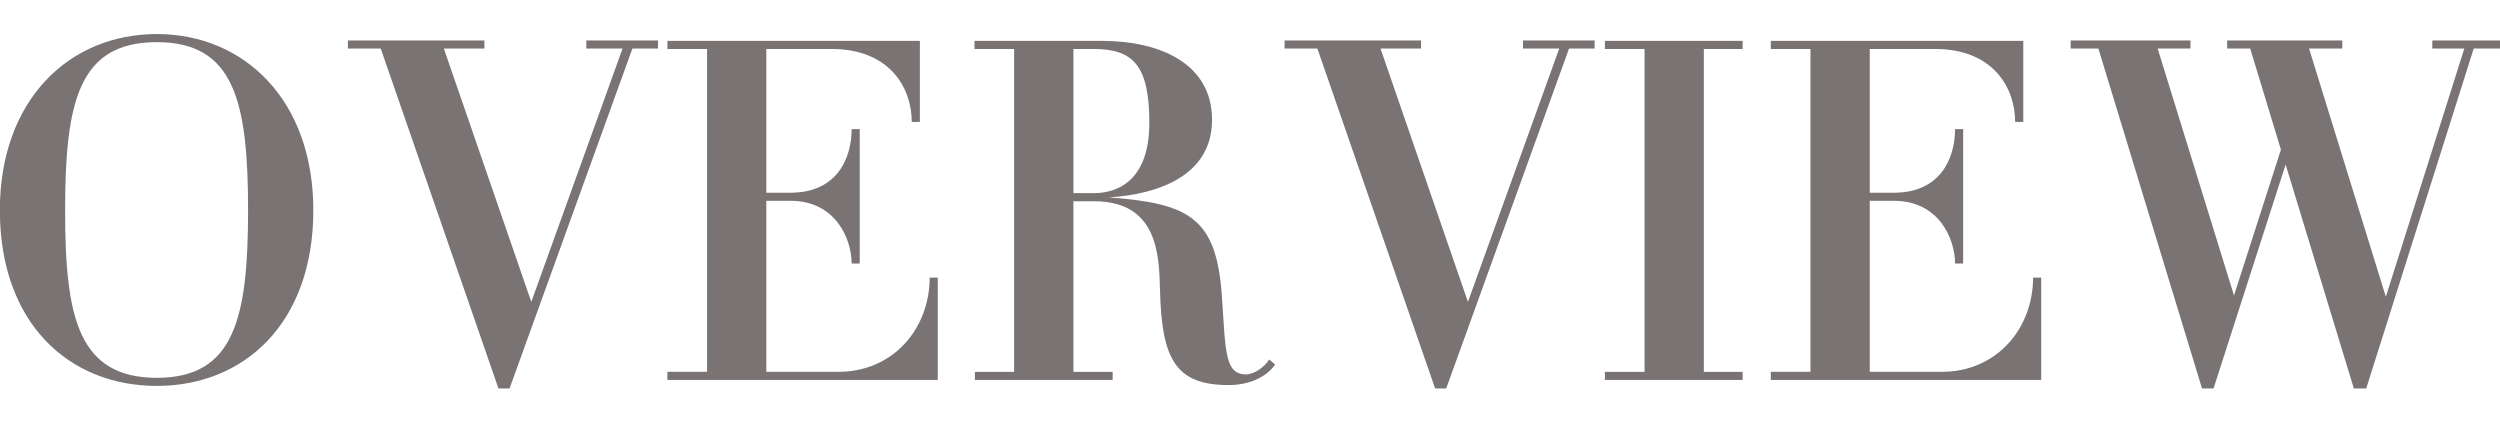 <svg xmlns="http://www.w3.org/2000/svg" viewBox="0 0 306.343 51.775"><path d="M38.395 25.756c0 13.85-8.467 21.532-19.18 21.532-10.766 0-19.232-7.682-19.232-21.532 0-13.483 8.466-21.584 19.232-21.584 10.713 0 19.18 8.101 19.18 21.584zm-7.996 0c0-13.378-1.725-20.59-11.184-20.59-9.512 0-11.236 7.212-11.236 20.59 0 6.637.418 11.812 2.038 15.261s4.442 5.279 9.198 5.279c9.46 0 11.184-7.213 11.184-20.54zM71.846 4.957h8.78v.993h-3.135L62.439 47.602H61.08L46.656 5.95h-4.024v-.993h16.724v.993H54.39l10.713 31.043L76.288 5.95h-4.442v-.993zm42.074 29.056h.992v12.543H81.78v-.993h4.86V6.002h-4.86v-.994h30.938v9.93h-.993c0-4.076-2.612-8.936-9.825-8.936h-7.995v17.612h2.978c5.696 0 7.474-4.233 7.474-7.787h.993v16.462h-.993c0-3.03-1.987-7.682-7.474-7.682h-2.978v20.956h8.832c6.74 0 11.183-5.33 11.183-11.55zm41.603 10.034l.731.628c-1.15 1.62-3.292 2.508-5.696 2.508-6.48 0-8.205-3.136-8.414-11.601-.105-4.338-.262-10.923-8.1-10.923h-2.51v20.904h4.81v.993h-16.882v-.993h4.808V6.002h-4.86v-.994h15.574c7.316 0 13.536 2.875 13.536 9.67 0 6.898-6.69 9.145-12.648 9.511 9.877.732 13.17 2.508 13.85 12.02.47 6.794.313 9.669 2.979 9.669.835 0 2.142-.733 2.822-1.83zm-21.48-20.381c2.718 0 6.794-1.359 6.794-8.623 0-6.95-1.933-9.041-6.794-9.041h-2.508v17.664h2.508zm52.578-18.709h8.78v.993h-3.135l-15.052 41.652h-1.358L161.43 5.95h-4.023v-.993h16.723v.993h-4.965l10.713 31.043L191.064 5.95h-4.443v-.993zm26.919.051v.994h-4.756v39.561h4.755v.993h-16.88v-.993h4.86V6.002h-4.86v-.994h16.88zm35.59 29.005h.993v12.543H216.99v-.993h4.86V6.002h-4.86v-.994h30.938v9.93h-.993c0-4.076-2.612-8.936-9.825-8.936h-7.995v17.612h2.978c5.696 0 7.474-4.233 7.474-7.787h.993v16.462h-.993c0-3.03-1.987-7.682-7.474-7.682h-2.978v20.956h8.832c6.74 0 11.183-5.33 11.183-11.55zm48.921-29.056h8.31v.993h-3.24l-13.17 41.652h-1.516l-8.361-27.437-8.833 27.437h-1.41L257.13 5.95h-3.397v-.993h14.685v.993h-4.024l9.354 30.259 5.75-17.873-3.763-12.386h-2.823v-.993h14.11v.993h-4.075l9.407 30.416L301.97 5.95h-3.92v-.993z" fill="#797373"/></svg>